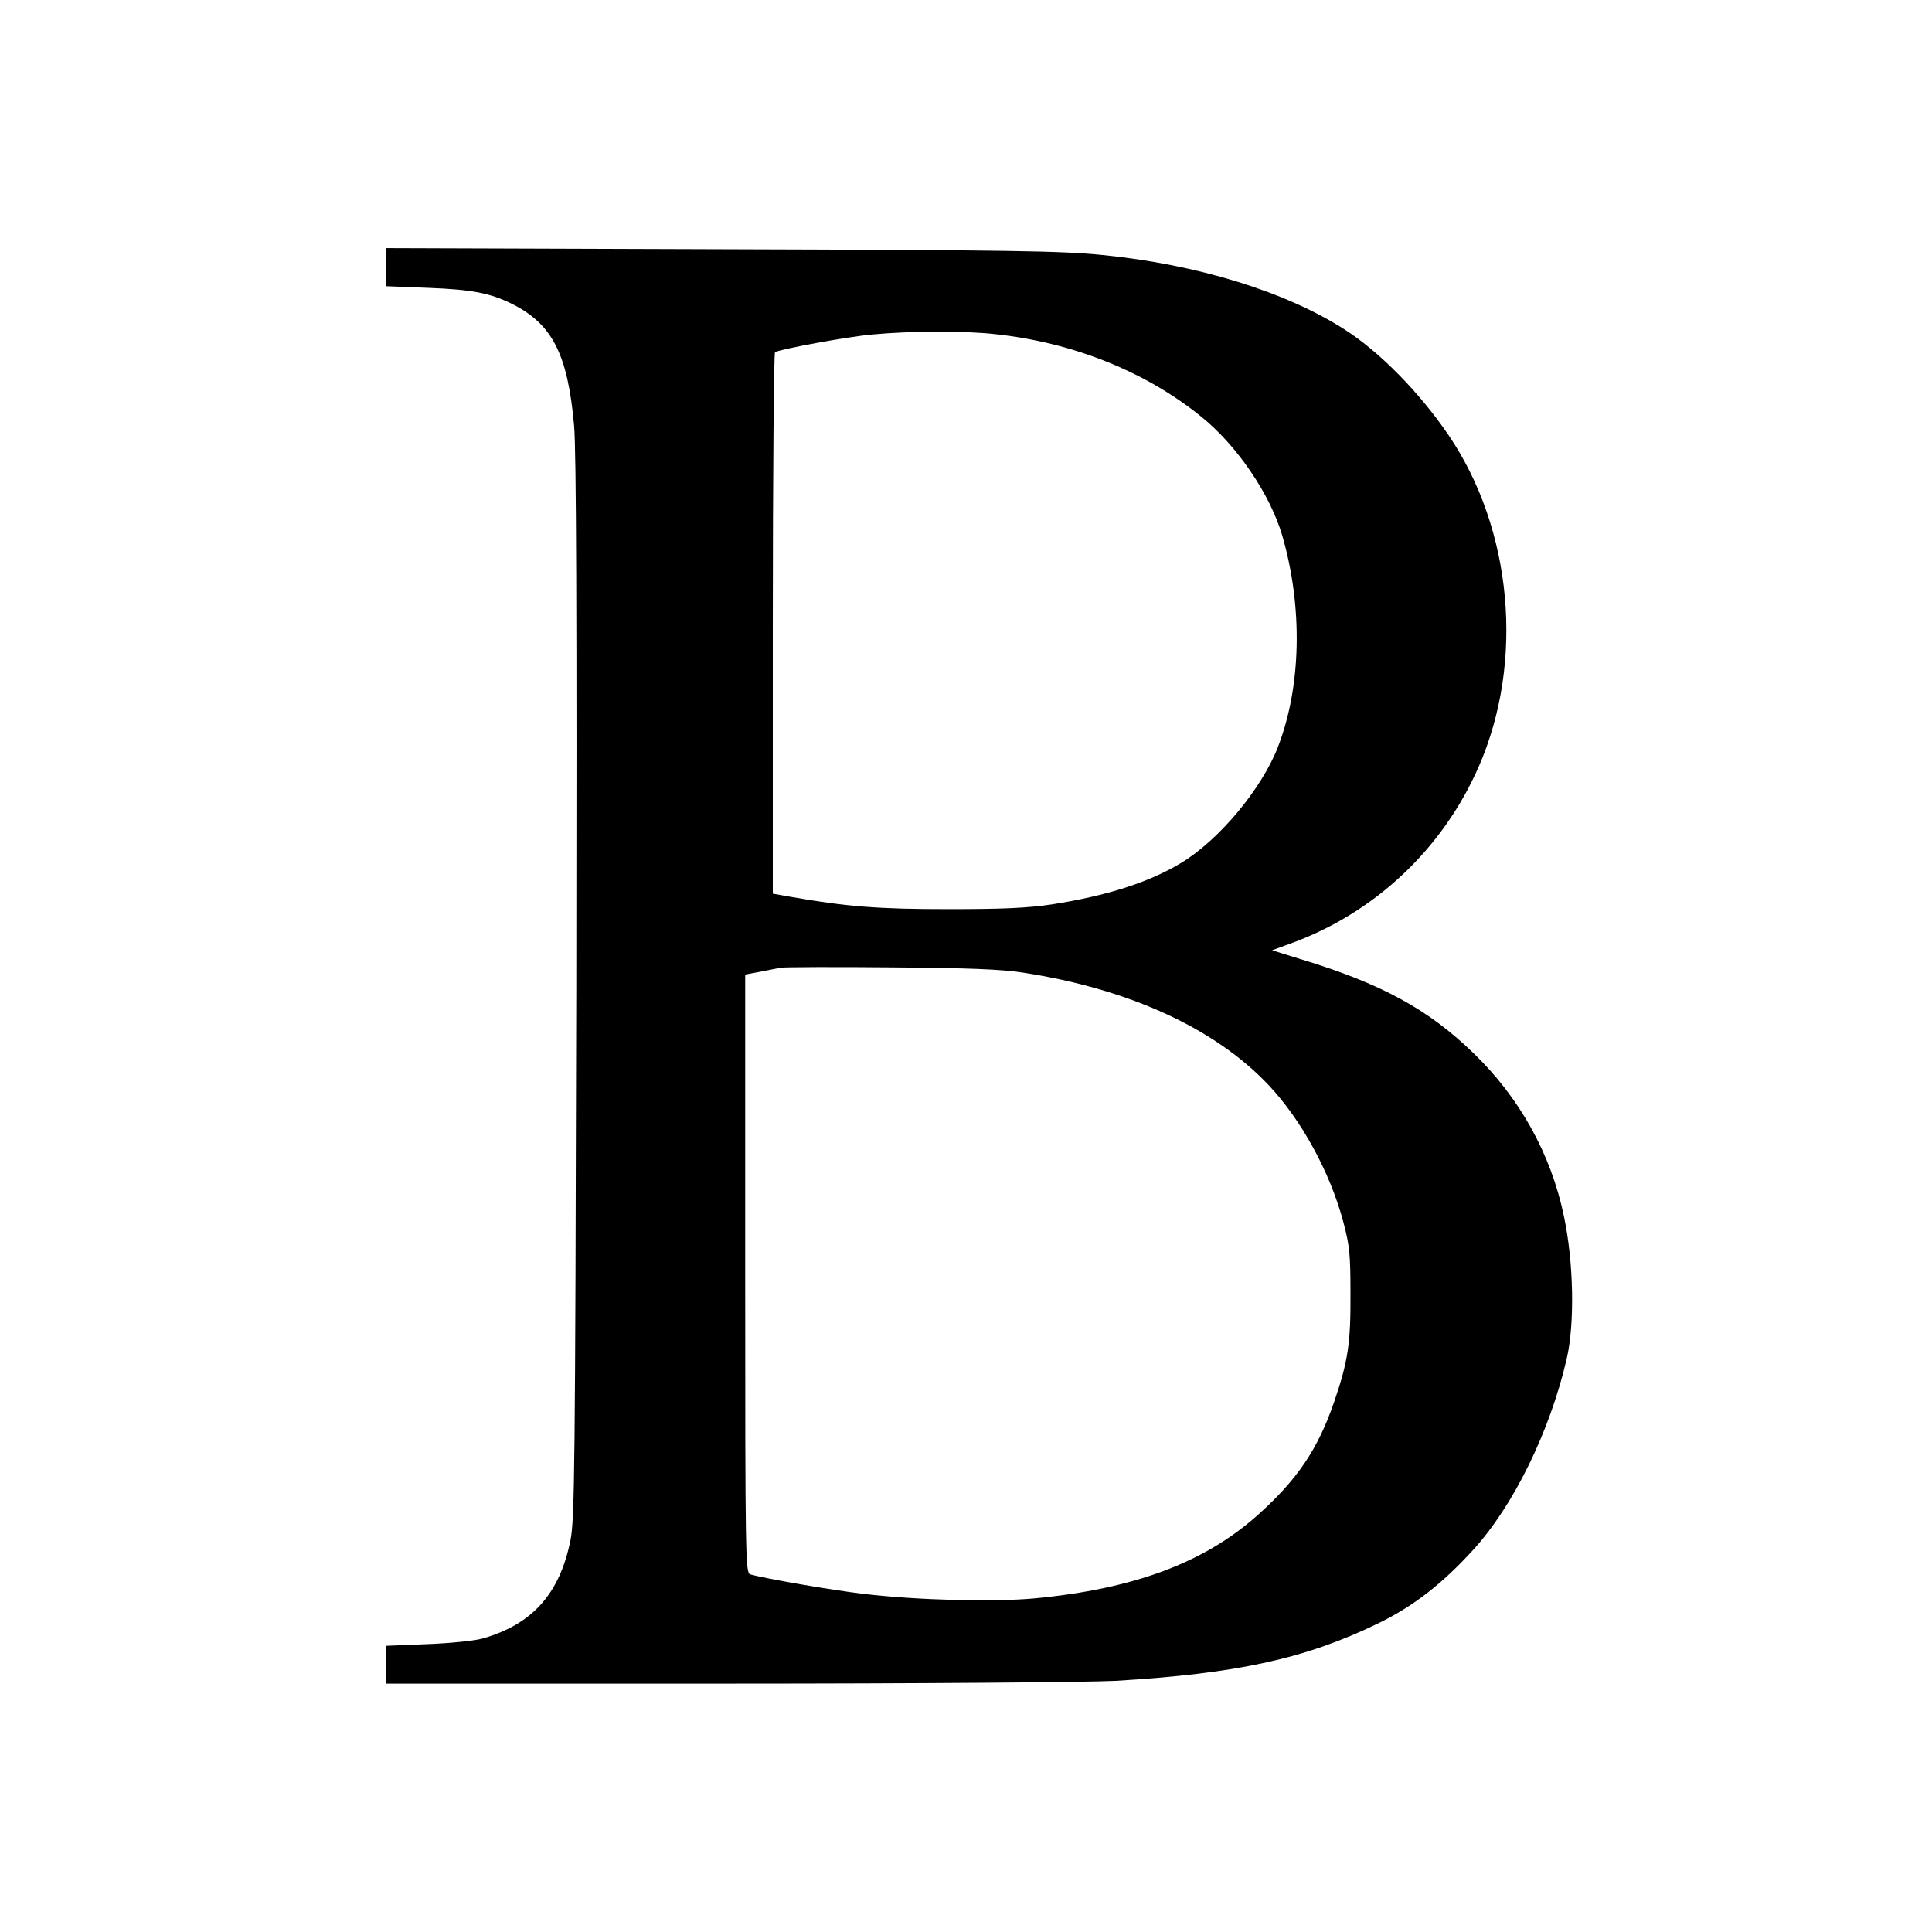 <?xml version="1.0" standalone="no"?>
<!DOCTYPE svg PUBLIC "-//W3C//DTD SVG 20010904//EN"
 "http://www.w3.org/TR/2001/REC-SVG-20010904/DTD/svg10.dtd">
<svg version="1.0" xmlns="http://www.w3.org/2000/svg"
 width="700pt" height="700pt" viewBox="0 0 700 700"
 preserveAspectRatio="xMidYMid meet">
<g transform="translate(0,700) scale(0.1,-0.1)"
fill="#000000" stroke="none">
<path d="M1400 6032 l0 -69 153 -6 c158 -6 223 -19 302 -58 146 -73 202 -182
225 -441 8 -87 10 -683 8 -2038 -4 -1757 -6 -1922 -21 -2000 -39 -195 -139
-306 -320 -357 -29 -8 -118 -17 -199 -20 l-148 -6 0 -68 0 -69 1233 0 c696 0
1308 5 1407 10 442 26 690 80 955 209 127 62 231 143 343 266 145 159 277 427
338 690 30 127 26 352 -10 520 -47 225 -161 429 -328 590 -164 159 -335 252
-626 340 l-103 32 63 23 c307 110 555 343 686 643 166 380 122 860 -110 1201
-105 154 -249 301 -376 382 -213 137 -534 236 -877 270 -147 15 -336 18 -1382
21 l-1213 4 0 -69z m2208 -243 c278 -30 540 -134 741 -296 131 -104 253 -283
297 -434 75 -259 69 -547 -16 -766 -59 -152 -215 -339 -353 -421 -117 -70
-268 -118 -467 -149 -88 -13 -176 -17 -375 -17 -253 0 -366 9 -567 44 l-68 12
0 978 c0 539 4 981 8 984 19 11 262 56 352 64 137 13 336 14 448 1z m99 -2313
c383 -59 694 -201 889 -407 119 -126 223 -316 271 -496 23 -87 26 -117 26
-263 1 -177 -9 -243 -59 -389 -59 -172 -134 -283 -279 -412 -192 -171 -447
-266 -805 -300 -148 -14 -423 -7 -620 16 -118 14 -361 56 -412 71 -17 5 -18
66 -18 1089 l0 1084 53 10 c28 6 63 12 77 15 14 2 194 3 400 1 280 -2 401 -7
477 -19z"/>
</g>
</svg>
